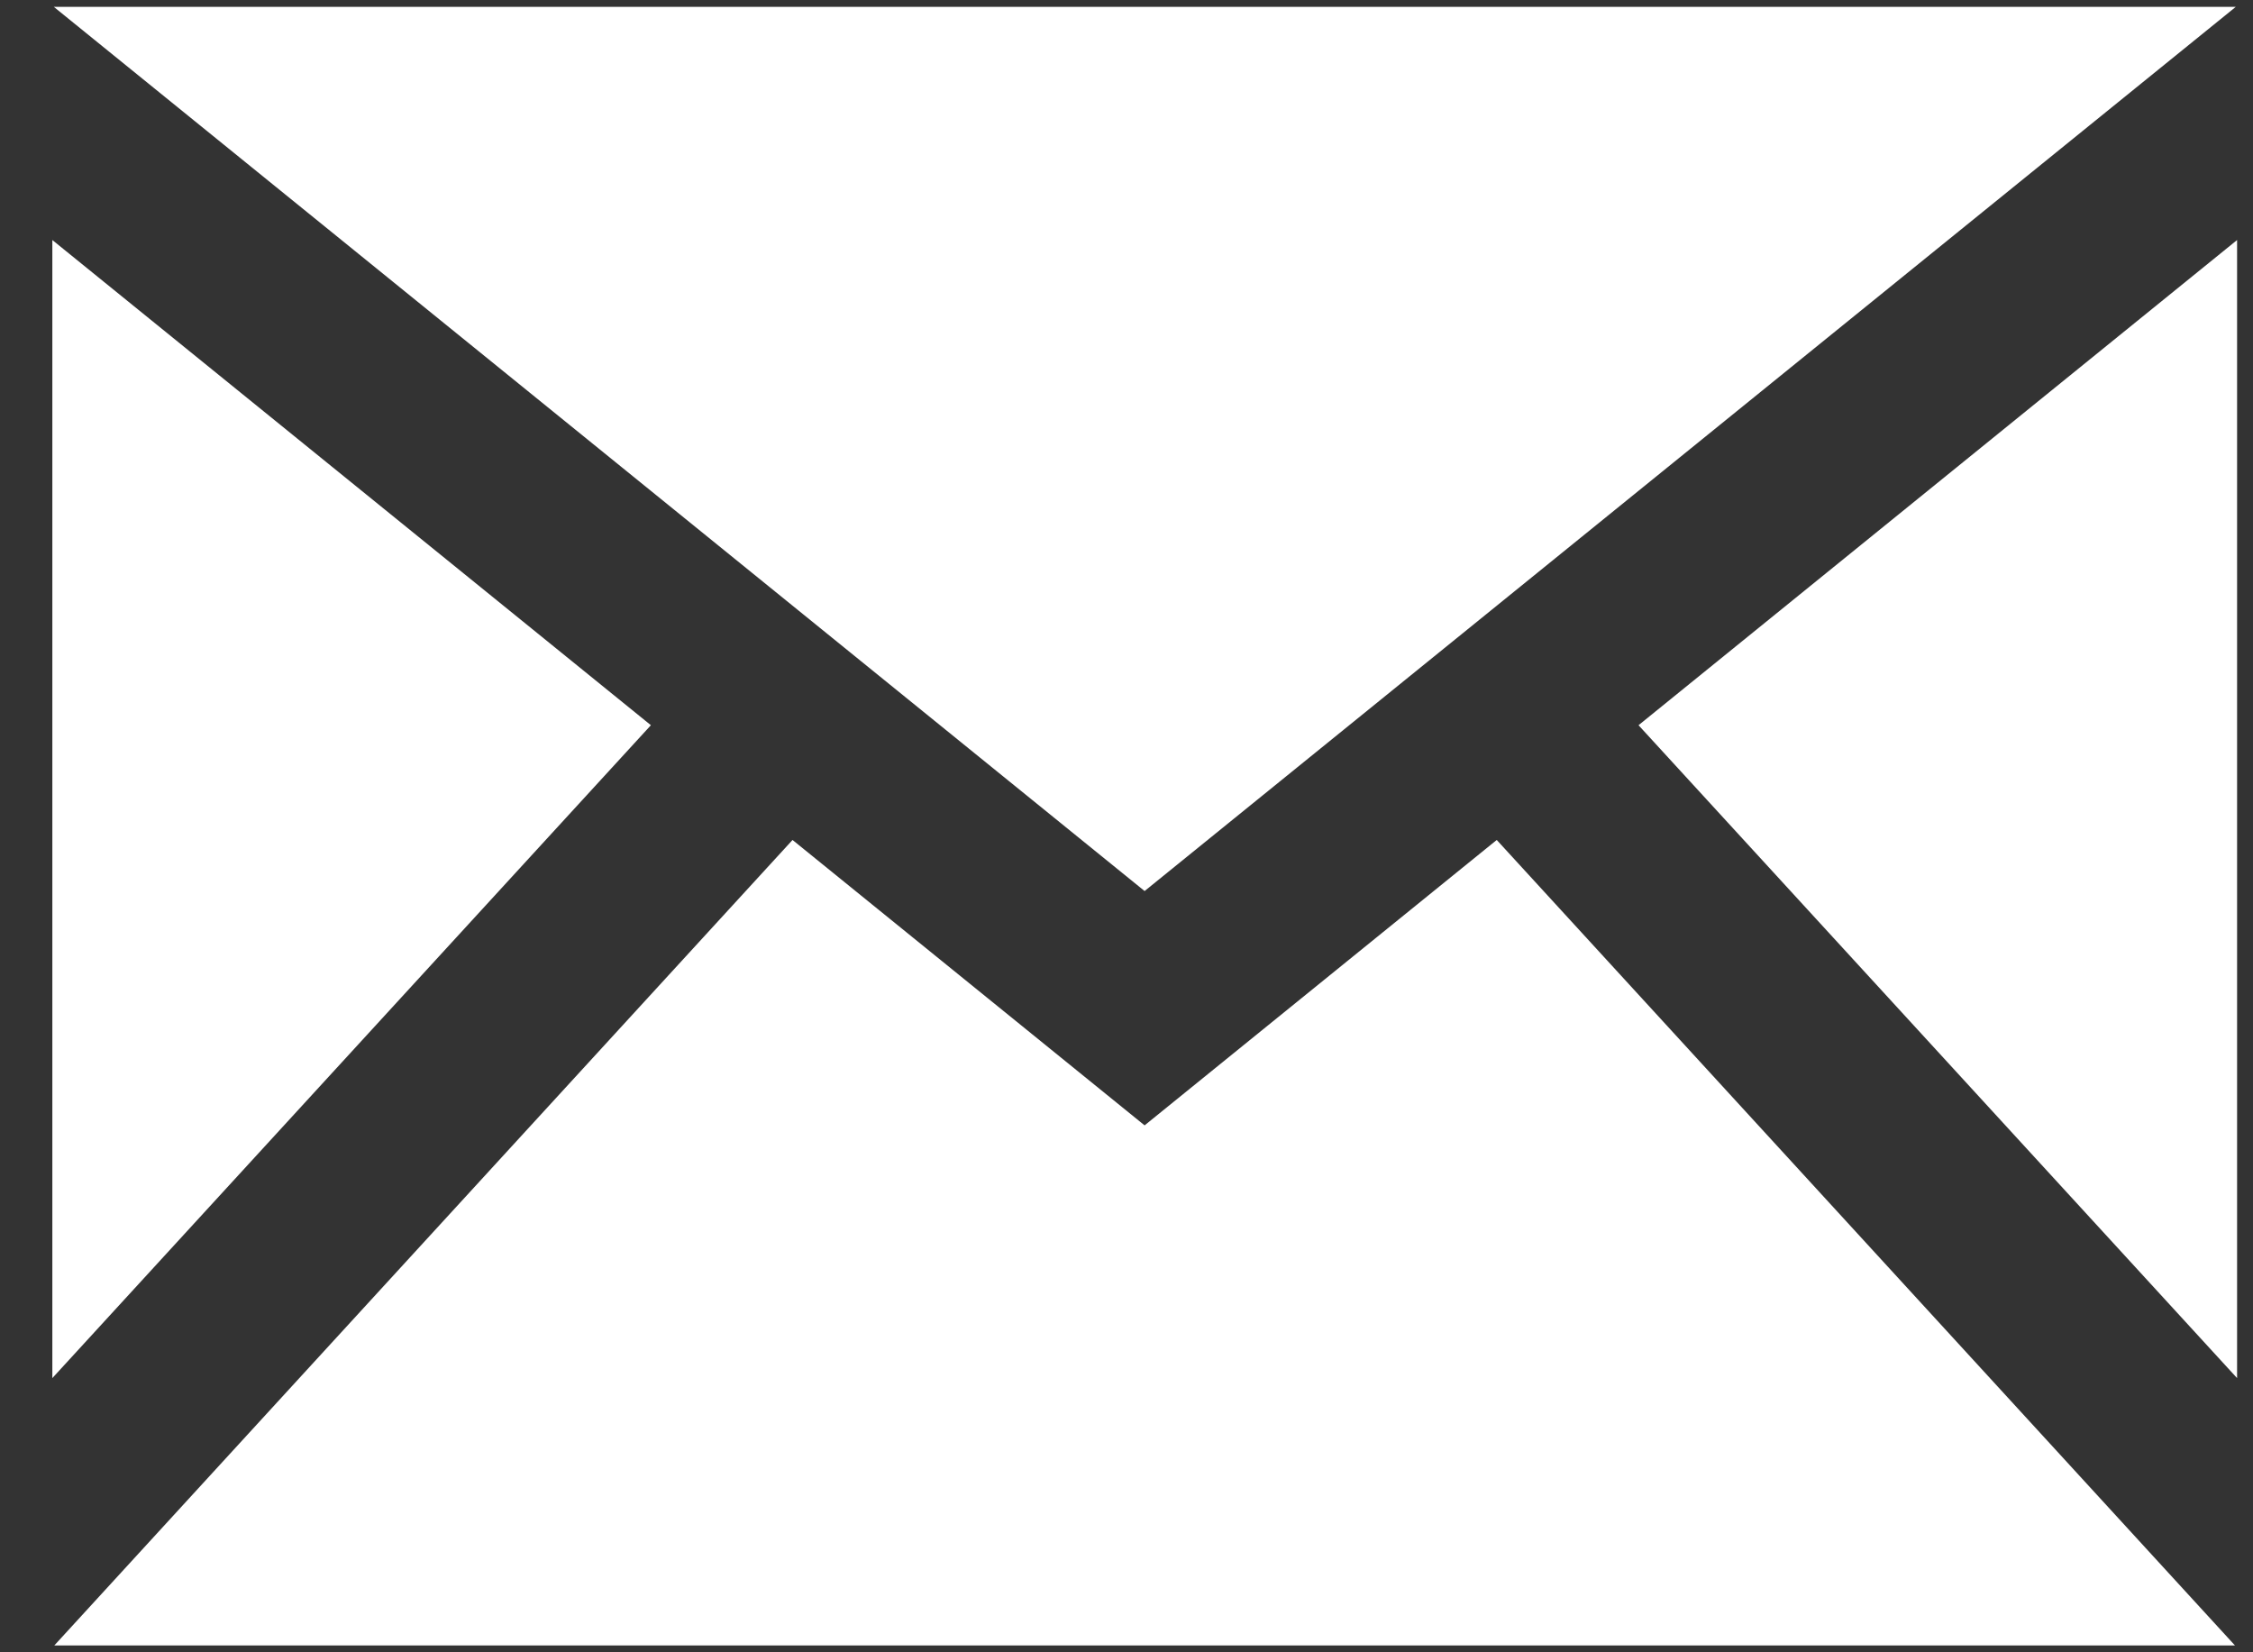 <svg width="30" height="22" version="1.1" xmlns="http://www.w3.org/2000/svg"><rect width="100%" height="100%" fill="#333333" stroke="none"/><g id="Page-1" stroke="none" stroke-width="1" fill="none" fill-rule="evenodd"><g id="Infos-pratiques" transform="translate(-441 -1775)" fill="#FFF"><path d="M441.715 1775.09l14.526 11.774 14.53-11.773h-29.056zm21.103 9.566l7.97 8.693v-15.153l-7.97 6.46zm-21.121 8.693l7.97-8.693-7.97-6.46v15.153zm14.544-3.365l-4.688-3.8-9.83 10.725h29.037l-9.83-10.725-4.689 3.8z" id="picto-contact"/></g></g></svg>
